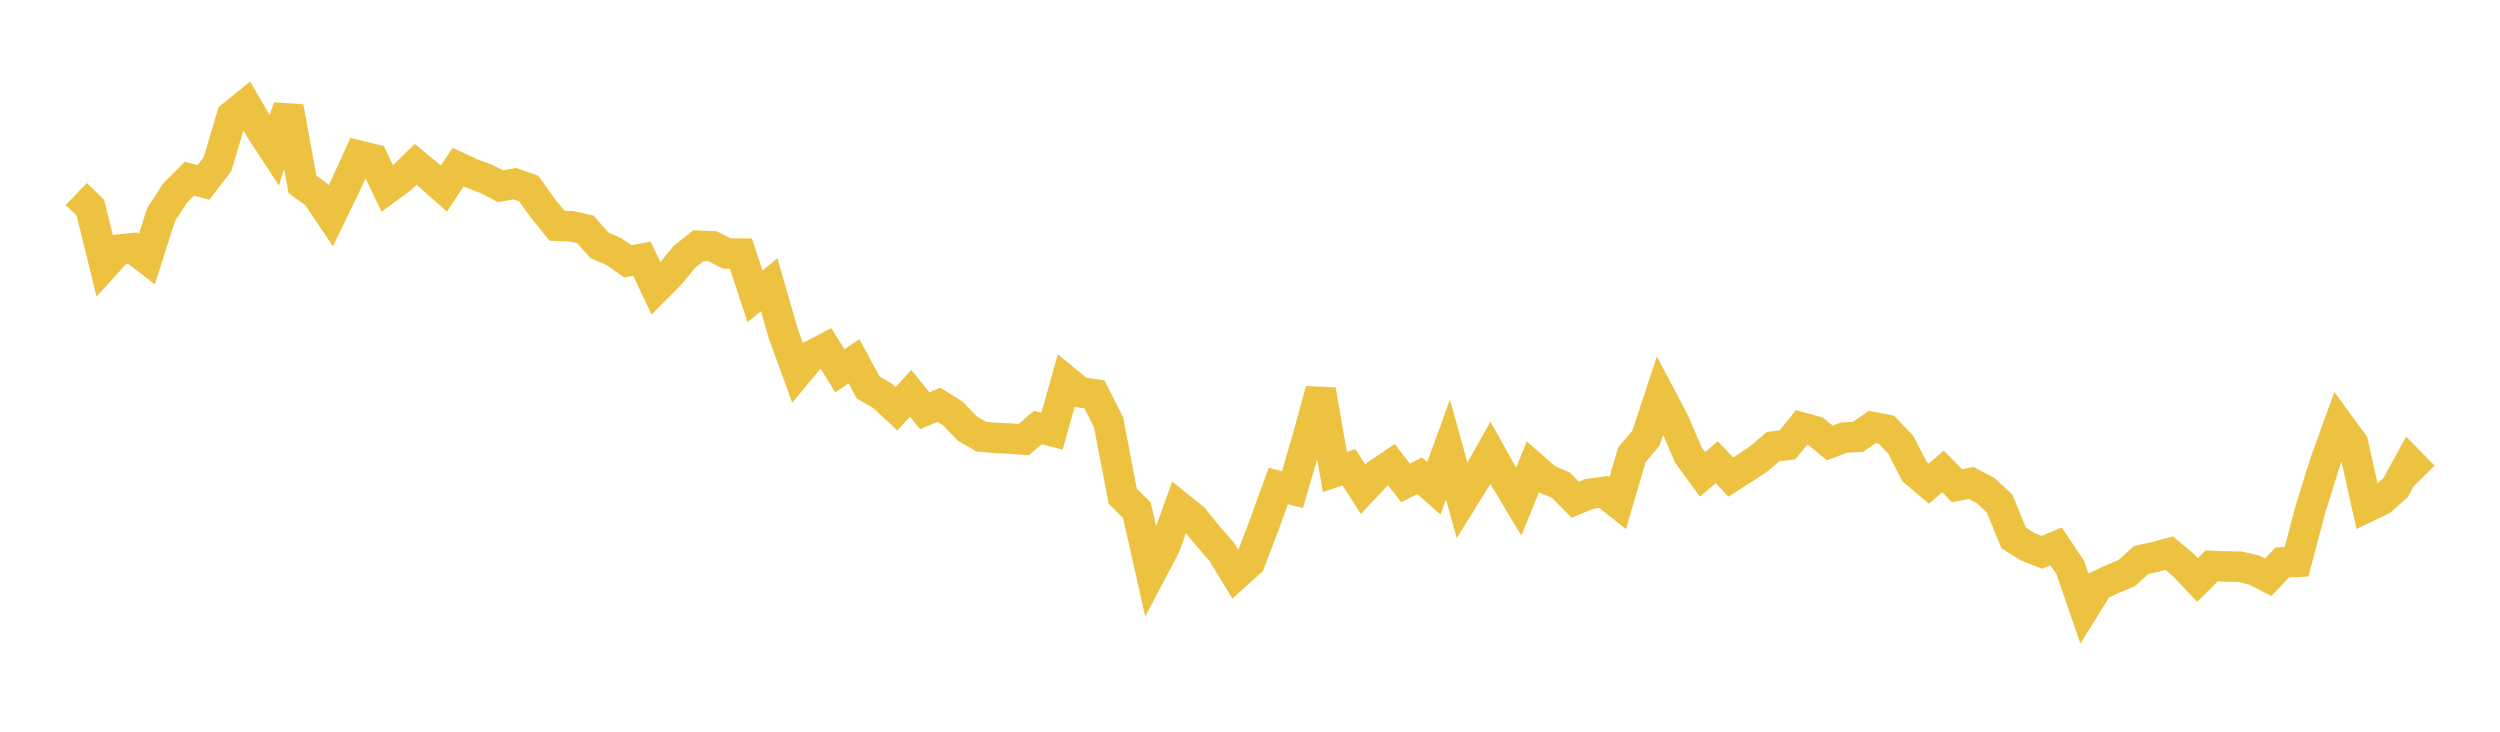 <svg width="164" height="48" xmlns="http://www.w3.org/2000/svg" xmlns:xlink="http://www.w3.org/1999/xlink"><path fill="none" stroke="rgb(237,194,64)" stroke-width="2" d="M5,12.73L5.928,13.623L6.855,17.397L7.783,16.376L8.711,16.279L9.639,16.99L10.566,14.078L11.494,12.653L12.422,11.723L13.349,11.966L14.277,10.746L15.205,7.613L16.133,6.858L17.06,8.455L17.988,9.871L18.916,7.02L19.843,12.097L20.771,12.768L21.699,14.153L22.627,12.245L23.554,10.214L24.482,10.441L25.41,12.37L26.337,11.691L27.265,10.786L28.193,11.548L29.12,12.37L30.048,10.964L30.976,11.389L31.904,11.736L32.831,12.217L33.759,12.046L34.687,12.37L35.614,13.668L36.542,14.808L37.47,14.84L38.398,15.044L39.325,16.094L40.253,16.494L41.181,17.141L42.108,16.971L43.036,18.917L43.964,17.988L44.892,16.85L45.819,16.119L46.747,16.156L47.675,16.626L48.602,16.635L49.53,19.44L50.458,18.679L51.386,21.899L52.313,24.438L53.241,23.324L54.169,22.838L55.096,24.326L56.024,23.697L56.952,25.421L57.88,25.954L58.807,26.818L59.735,25.798L60.663,26.944L61.59,26.553L62.518,27.131L63.446,28.106L64.373,28.646L65.301,28.725L66.229,28.768L67.157,28.836L68.084,28.047L69.012,28.283L69.94,24.983L70.867,25.738L71.795,25.869L72.723,27.703L73.651,32.557L74.578,33.469L75.506,37.58L76.434,35.815L77.361,33.247L78.289,33.993L79.217,35.137L80.145,36.197L81.072,37.716L82,36.875L82.928,34.442L83.855,31.88L84.783,32.12L85.711,28.95L86.639,25.588L87.566,30.962L88.494,30.653L89.422,32.096L90.349,31.105L91.277,30.48L92.205,31.683L93.133,31.208L94.06,32.033L94.988,29.49L95.916,32.836L96.843,31.347L97.771,29.704L98.699,31.36L99.627,32.907L100.554,30.631L101.482,31.436L102.41,31.841L103.337,32.782L104.265,32.398L105.193,32.273L106.12,33.005L107.048,29.843L107.976,28.735L108.904,25.93L109.831,27.687L110.759,29.852L111.687,31.119L112.614,30.322L113.542,31.294L114.47,30.7L115.398,30.083L116.325,29.29L117.253,29.191L118.181,28.043L119.108,28.295L120.036,29.057L120.964,28.705L121.892,28.657L122.819,28.011L123.747,28.191L124.675,29.152L125.602,30.947L126.53,31.729L127.458,30.927L128.386,31.864L129.313,31.681L130.241,32.166L131.169,33.024L132.096,35.287L133.024,35.869L133.952,36.231L134.88,35.843L135.807,37.221L136.735,39.91L137.663,38.419L138.59,37.979L139.518,37.592L140.446,36.745L141.373,36.534L142.301,36.287L143.229,37.063L144.157,38.045L145.084,37.124L146.012,37.163L146.94,37.176L147.867,37.391L148.795,37.87L149.723,36.892L150.651,36.855L151.578,33.358L152.506,30.38L153.434,27.819L154.361,29.085L155.289,33.257L156.217,32.812L157.145,31.993L158.072,30.304L159,31.244"></path></svg>